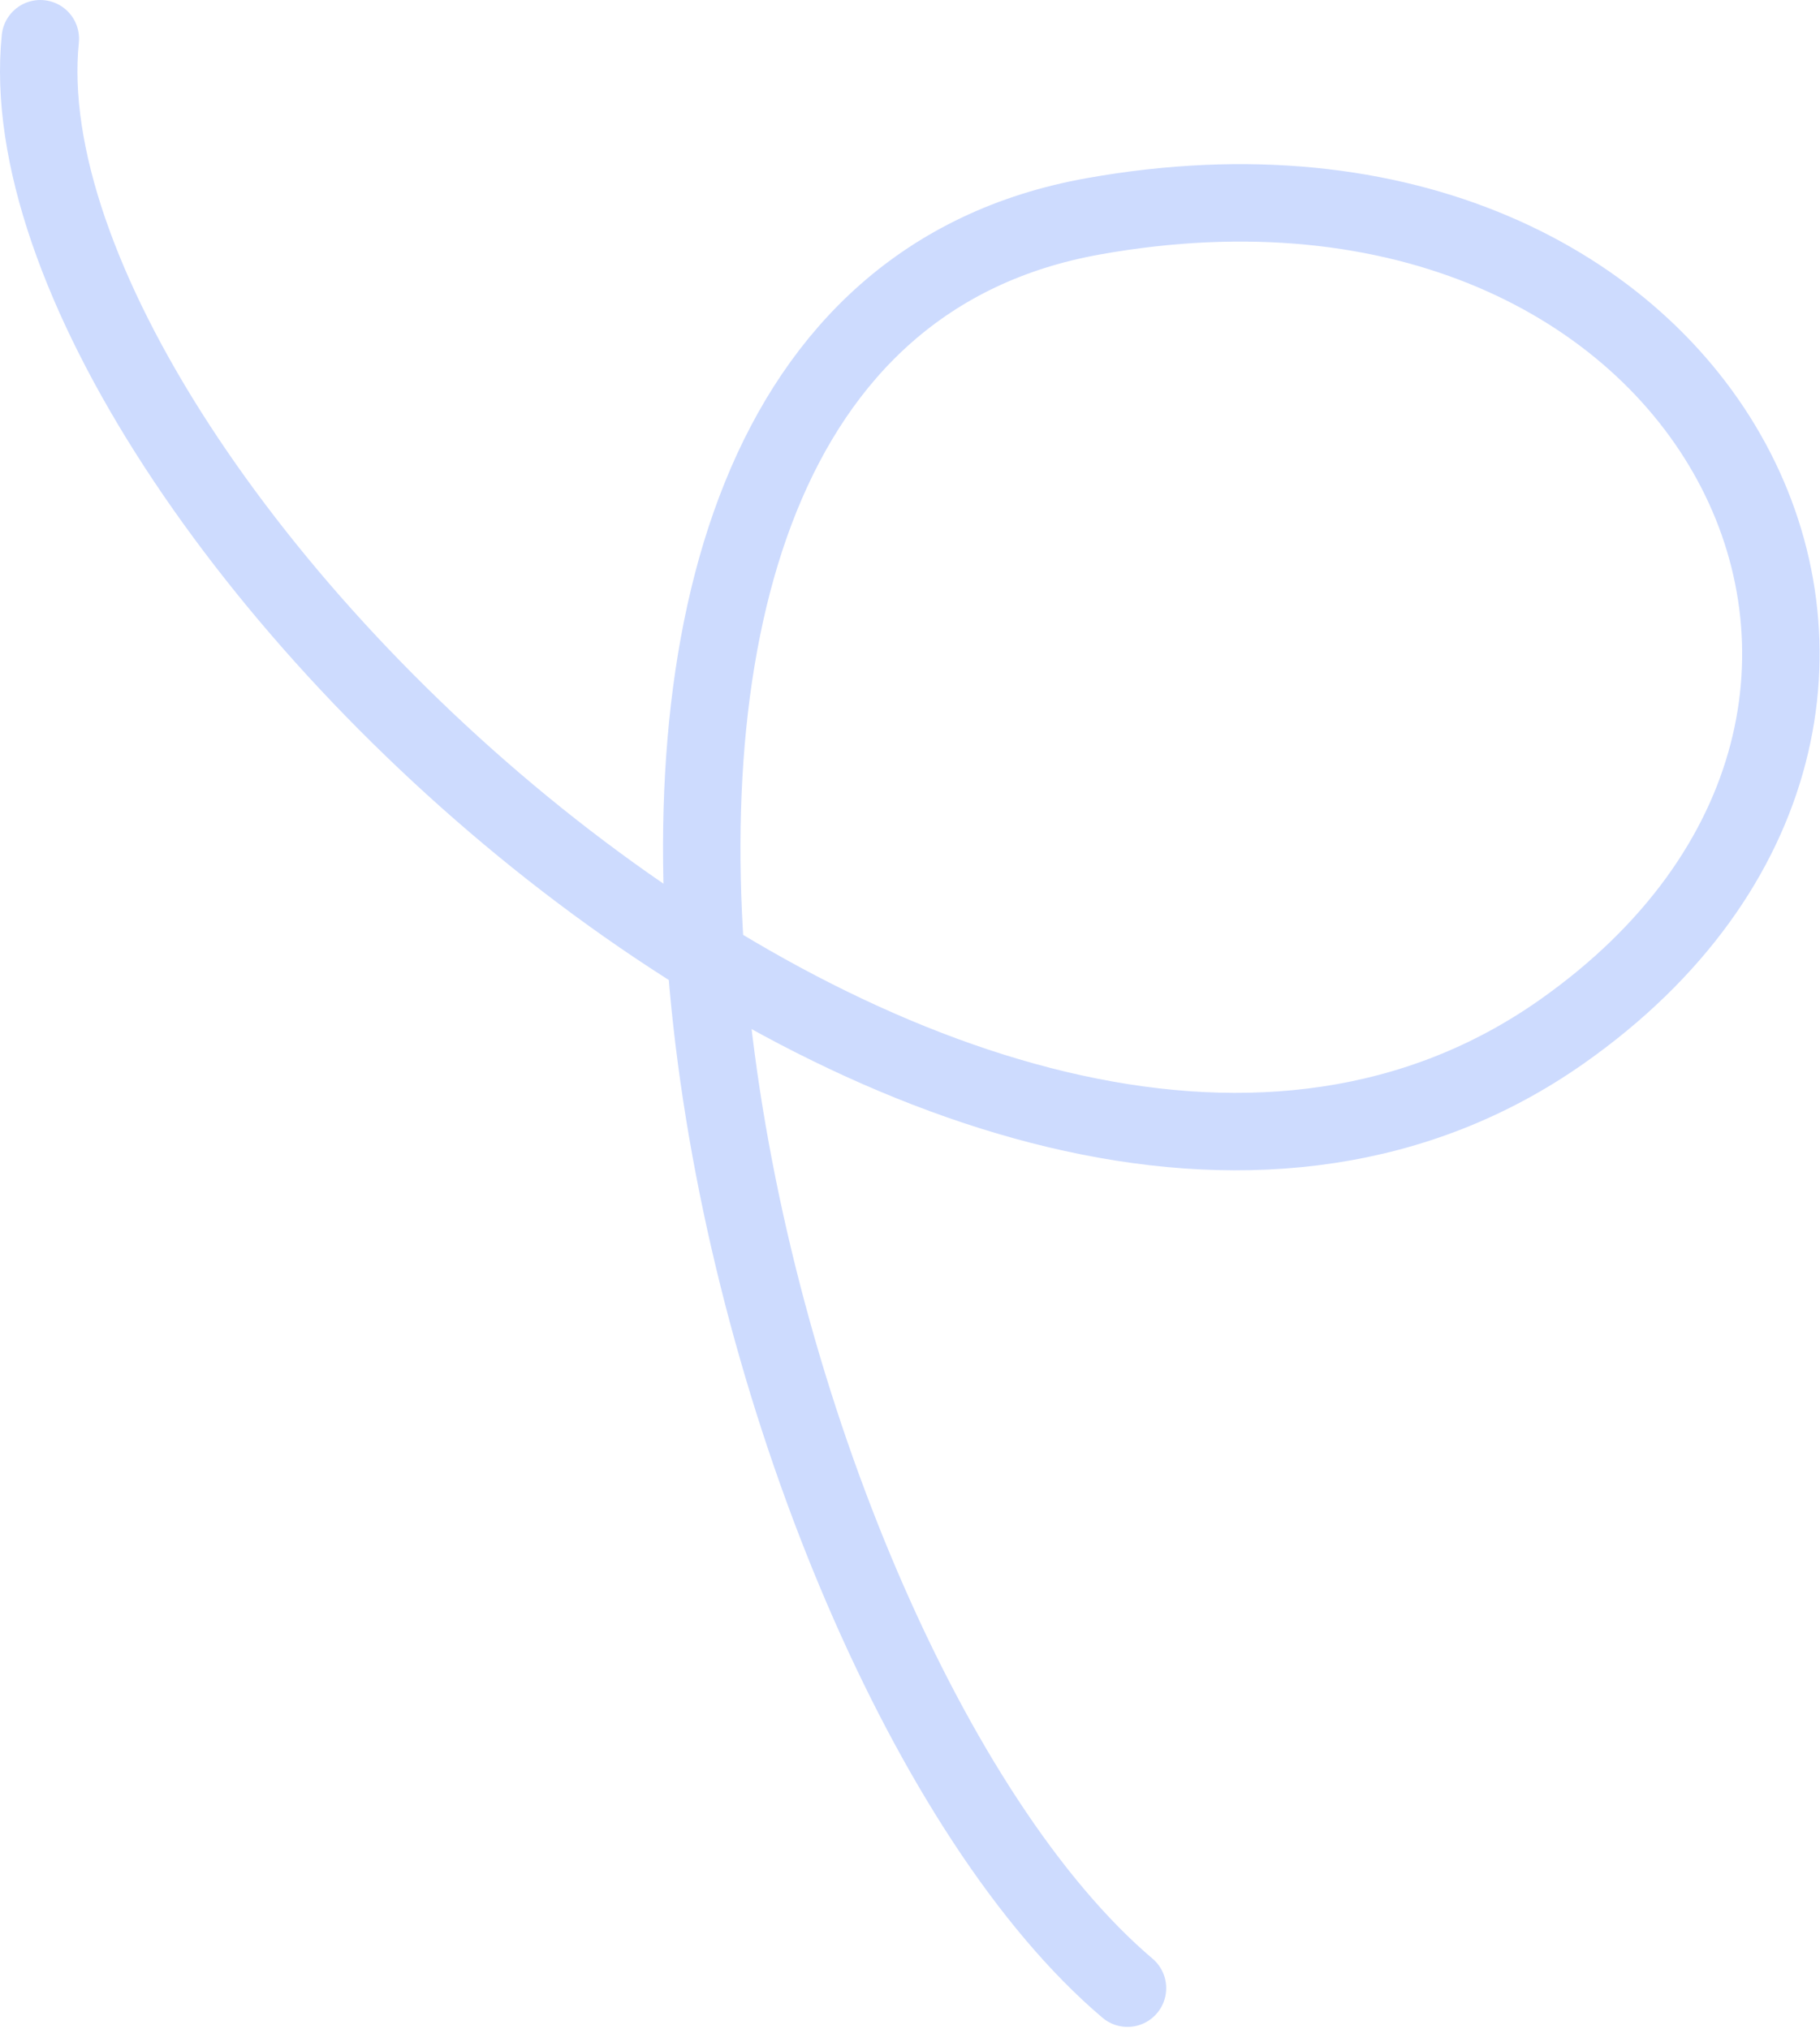 <?xml version="1.0" encoding="UTF-8"?> <svg xmlns="http://www.w3.org/2000/svg" width="235" height="262" viewBox="0 0 235 262" fill="none"><path d="M5.206 5C-0.827 64.606 126.908 185.763 201.65 133.21C260.394 91.905 221.59 13.536 141.152 27.934C54.664 43.414 94.865 213.703 145.581 256.706" stroke="#CDDBFE" stroke-width="10" stroke-linecap="round"></path></svg> 